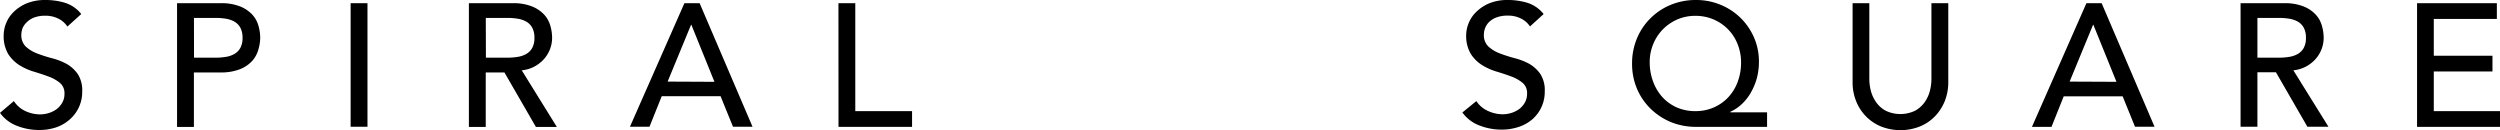 <svg xmlns="http://www.w3.org/2000/svg" viewBox="0 0 445.2 23.15"><g id="Layer_2" data-name="Layer 2"><g id="Ebene_1" data-name="Ebene 1"><path d="M2.47,18a4.88,4.88,0,0,0,2.07,1.79,6.27,6.27,0,0,0,2.6.58,5.39,5.39,0,0,0,1.52-.23,4.82,4.82,0,0,0,1.42-.7,3.82,3.82,0,0,0,1-1.15,3.05,3.05,0,0,0,.4-1.59,2.36,2.36,0,0,0-.81-1.94,6.88,6.88,0,0,0-2-1.12q-1.2-.45-2.61-.87a10.62,10.62,0,0,1-2.61-1.17,6.43,6.43,0,0,1-2-2A6.26,6.26,0,0,1,.66,6.16a5.69,5.69,0,0,1,.42-2,5.68,5.68,0,0,1,1.32-2A7.34,7.34,0,0,1,4.72.61,8.7,8.7,0,0,1,8.13,0a11.94,11.94,0,0,1,3.45.5,6,6,0,0,1,2.89,2L12,4.73a4,4,0,0,0-1.59-1.4A5,5,0,0,0,8.12,2.8a5.61,5.61,0,0,0-2.07.33A3.75,3.75,0,0,0,4.73,4,2.93,2.93,0,0,0,4,5.07a3.51,3.51,0,0,0-.2,1.09,2.79,2.79,0,0,0,.81,2.15,6.23,6.23,0,0,0,2,1.21,25.05,25.05,0,0,0,2.61.84,11.56,11.56,0,0,1,2.61,1,6.19,6.19,0,0,1,2,1.8,5.31,5.31,0,0,1,.81,3.13,6.46,6.46,0,0,1-2.24,5A7.15,7.15,0,0,1,10,22.68a9.46,9.46,0,0,1-3,.47,10.78,10.78,0,0,1-4-.75,6.59,6.59,0,0,1-3-2.3Z"/><path d="M31.55.57h7.74a8.9,8.9,0,0,1,3.48.58,5.91,5.91,0,0,1,2.16,1.46,4.84,4.84,0,0,1,1.1,2,7.78,7.78,0,0,1,.31,2.13A7.73,7.73,0,0,1,46,8.86a5.08,5.08,0,0,1-1.1,2,5.83,5.83,0,0,1-2.16,1.46,9.09,9.09,0,0,1-3.48.58H34.53v9.7h-3V.57Zm3,9.7h3.92a11.11,11.11,0,0,0,1.73-.14,4.47,4.47,0,0,0,1.52-.51,2.82,2.82,0,0,0,1.07-1.07,3.61,3.61,0,0,0,.4-1.82,3.72,3.72,0,0,0-.4-1.82,2.82,2.82,0,0,0-1.07-1.07,4.54,4.54,0,0,0-1.52-.51,11.11,11.11,0,0,0-1.73-.14H34.54Z"/><path d="M62.44.57h3v22h-3Z"/><path d="M83.53.57h7.74a8.9,8.9,0,0,1,3.48.58,5.91,5.91,0,0,1,2.16,1.46,4.84,4.84,0,0,1,1.1,2,7.78,7.78,0,0,1,.31,2.13,5.67,5.67,0,0,1-.37,2,5.82,5.82,0,0,1-1.07,1.77,6.35,6.35,0,0,1-1.71,1.34,6,6,0,0,1-2.26.67L99.16,22.6H95.43l-5.6-9.7H86.5v9.7h-3V.57Zm3,9.7h3.92a11.11,11.11,0,0,0,1.73-.14,4.47,4.47,0,0,0,1.52-.51,2.82,2.82,0,0,0,1.07-1.07,3.61,3.61,0,0,0,.4-1.82,3.72,3.72,0,0,0-.4-1.82,2.82,2.82,0,0,0-1.07-1.07,4.54,4.54,0,0,0-1.52-.51,11.11,11.11,0,0,0-1.73-.14H86.51Z"/><path d="M121.88.57h2.71l9.42,22h-3.48l-2.21-5.44H117.84l-2.18,5.44h-3.48Zm5.35,14L123.12,4.42h-.06l-4.17,10.11Z"/><path d="M149.31.57h3V19.79h10.11v2.8h-13.1Z"/><path d="M262.91,18A4.88,4.88,0,0,0,265,19.77a6.27,6.27,0,0,0,2.6.58,5.45,5.45,0,0,0,1.52-.23,4.82,4.82,0,0,0,1.42-.7,3.82,3.82,0,0,0,1-1.15,3.05,3.05,0,0,0,.4-1.59,2.36,2.36,0,0,0-.81-1.94,6.88,6.88,0,0,0-2-1.12q-1.2-.45-2.61-.87a10.62,10.62,0,0,1-2.61-1.17,6.43,6.43,0,0,1-2-2,6.26,6.26,0,0,1-.81-3.41,5.69,5.69,0,0,1,.42-2,5.68,5.68,0,0,1,1.32-2A7.34,7.34,0,0,1,265.16.61,8.55,8.55,0,0,1,268.57,0,11.94,11.94,0,0,1,272,.5a6,6,0,0,1,2.89,2l-2.43,2.21a4,4,0,0,0-1.59-1.4,5,5,0,0,0-2.33-.53,5.61,5.61,0,0,0-2.07.33,3.75,3.75,0,0,0-1.32.84,3.06,3.06,0,0,0-.7,1.1,3.24,3.24,0,0,0-.2,1.09,2.79,2.79,0,0,0,.81,2.15,6.23,6.23,0,0,0,2,1.21,25.05,25.05,0,0,0,2.61.84,11.56,11.56,0,0,1,2.61,1,6.19,6.19,0,0,1,2,1.8,5.31,5.31,0,0,1,.81,3.13,6.46,6.46,0,0,1-2.24,5,7.15,7.15,0,0,1-2.43,1.34,9.41,9.41,0,0,1-3,.47,10.78,10.78,0,0,1-4-.75,6.59,6.59,0,0,1-3-2.3Z"/><path d="M314.72,22.59H302a11.74,11.74,0,0,1-4.42-.84A11.4,11.4,0,0,1,294,19.42a10.91,10.91,0,0,1-2.46-3.56,11.24,11.24,0,0,1-.9-4.53,11.41,11.41,0,0,1,.87-4.49,10.86,10.86,0,0,1,2.41-3.59A11.07,11.07,0,0,1,297.5.87,11.66,11.66,0,0,1,302,0a11.34,11.34,0,0,1,4.37.84,11,11,0,0,1,3.56,2.32,11.18,11.18,0,0,1,2.41,3.48,10.7,10.7,0,0,1,.89,4.37,11.56,11.56,0,0,1-.33,2.75,10.67,10.67,0,0,1-1,2.53,8.66,8.66,0,0,1-1.59,2.12,7.45,7.45,0,0,1-2.16,1.49V20h6.53v2.62Zm-12.81-2.8a8,8,0,0,0,3.31-.67,7.86,7.86,0,0,0,2.58-1.83,8.23,8.23,0,0,0,1.66-2.75,9.74,9.74,0,0,0,.59-3.39,8.68,8.68,0,0,0-.61-3.27,7.87,7.87,0,0,0-1.69-2.64,8,8,0,0,0-2.58-1.77,8.12,8.12,0,0,0-3.27-.65,8,8,0,0,0-3.22.65,8.3,8.3,0,0,0-2.57,1.77,8.08,8.08,0,0,0-1.71,2.63,8.28,8.28,0,0,0-.62,3.22,9.74,9.74,0,0,0,.59,3.39A8.49,8.49,0,0,0,296,17.25a7.78,7.78,0,0,0,2.57,1.87A8.19,8.19,0,0,0,301.91,19.79Z"/><path d="M332.89.57v13.5a8.49,8.49,0,0,0,.28,2.13,6.3,6.3,0,0,0,.93,2,5,5,0,0,0,1.71,1.52,6.07,6.07,0,0,0,5.22,0,5,5,0,0,0,1.71-1.52,6.1,6.1,0,0,0,.93-2,8.55,8.55,0,0,0,.28-2.13V.57h3v14a9.13,9.13,0,0,1-.65,3.5,8.49,8.49,0,0,1-1.8,2.72,7.77,7.77,0,0,1-2.71,1.77,9.41,9.41,0,0,1-6.72,0,8,8,0,0,1-2.71-1.77,8.18,8.18,0,0,1-1.8-2.72,9,9,0,0,1-.65-3.5V.57Z"/><path d="M371.55.57h2.71l9.42,22H380.2L378,17.15H367.51l-2.18,5.44h-3.48Zm5.35,14L372.79,4.42h-.06l-4.17,10.11Z"/><path d="M399,.57h7.75a8.9,8.9,0,0,1,3.48.58,5.91,5.91,0,0,1,2.16,1.46,4.84,4.84,0,0,1,1.1,2,7.78,7.78,0,0,1,.31,2.13,5.67,5.67,0,0,1-.37,2,5.82,5.82,0,0,1-1.07,1.77,6.2,6.2,0,0,1-1.71,1.34,6,6,0,0,1-2.25.67l6.25,10.05H410.9l-5.6-9.7H402v9.7h-3V.57Zm3,9.7h3.92a11.11,11.11,0,0,0,1.73-.14,4.47,4.47,0,0,0,1.52-.51,2.82,2.82,0,0,0,1.07-1.07,3.58,3.58,0,0,0,.4-1.82,3.61,3.61,0,0,0-.4-1.82,2.82,2.82,0,0,0-1.07-1.07,4.54,4.54,0,0,0-1.52-.51,11.11,11.11,0,0,0-1.73-.14H402Z"/><path d="M430.43.57h14.21v2.8H433.41V9.93h10.45v2.8H433.41v7.06H445.2v2.8H430.43V.57Z"/></g></g></svg>